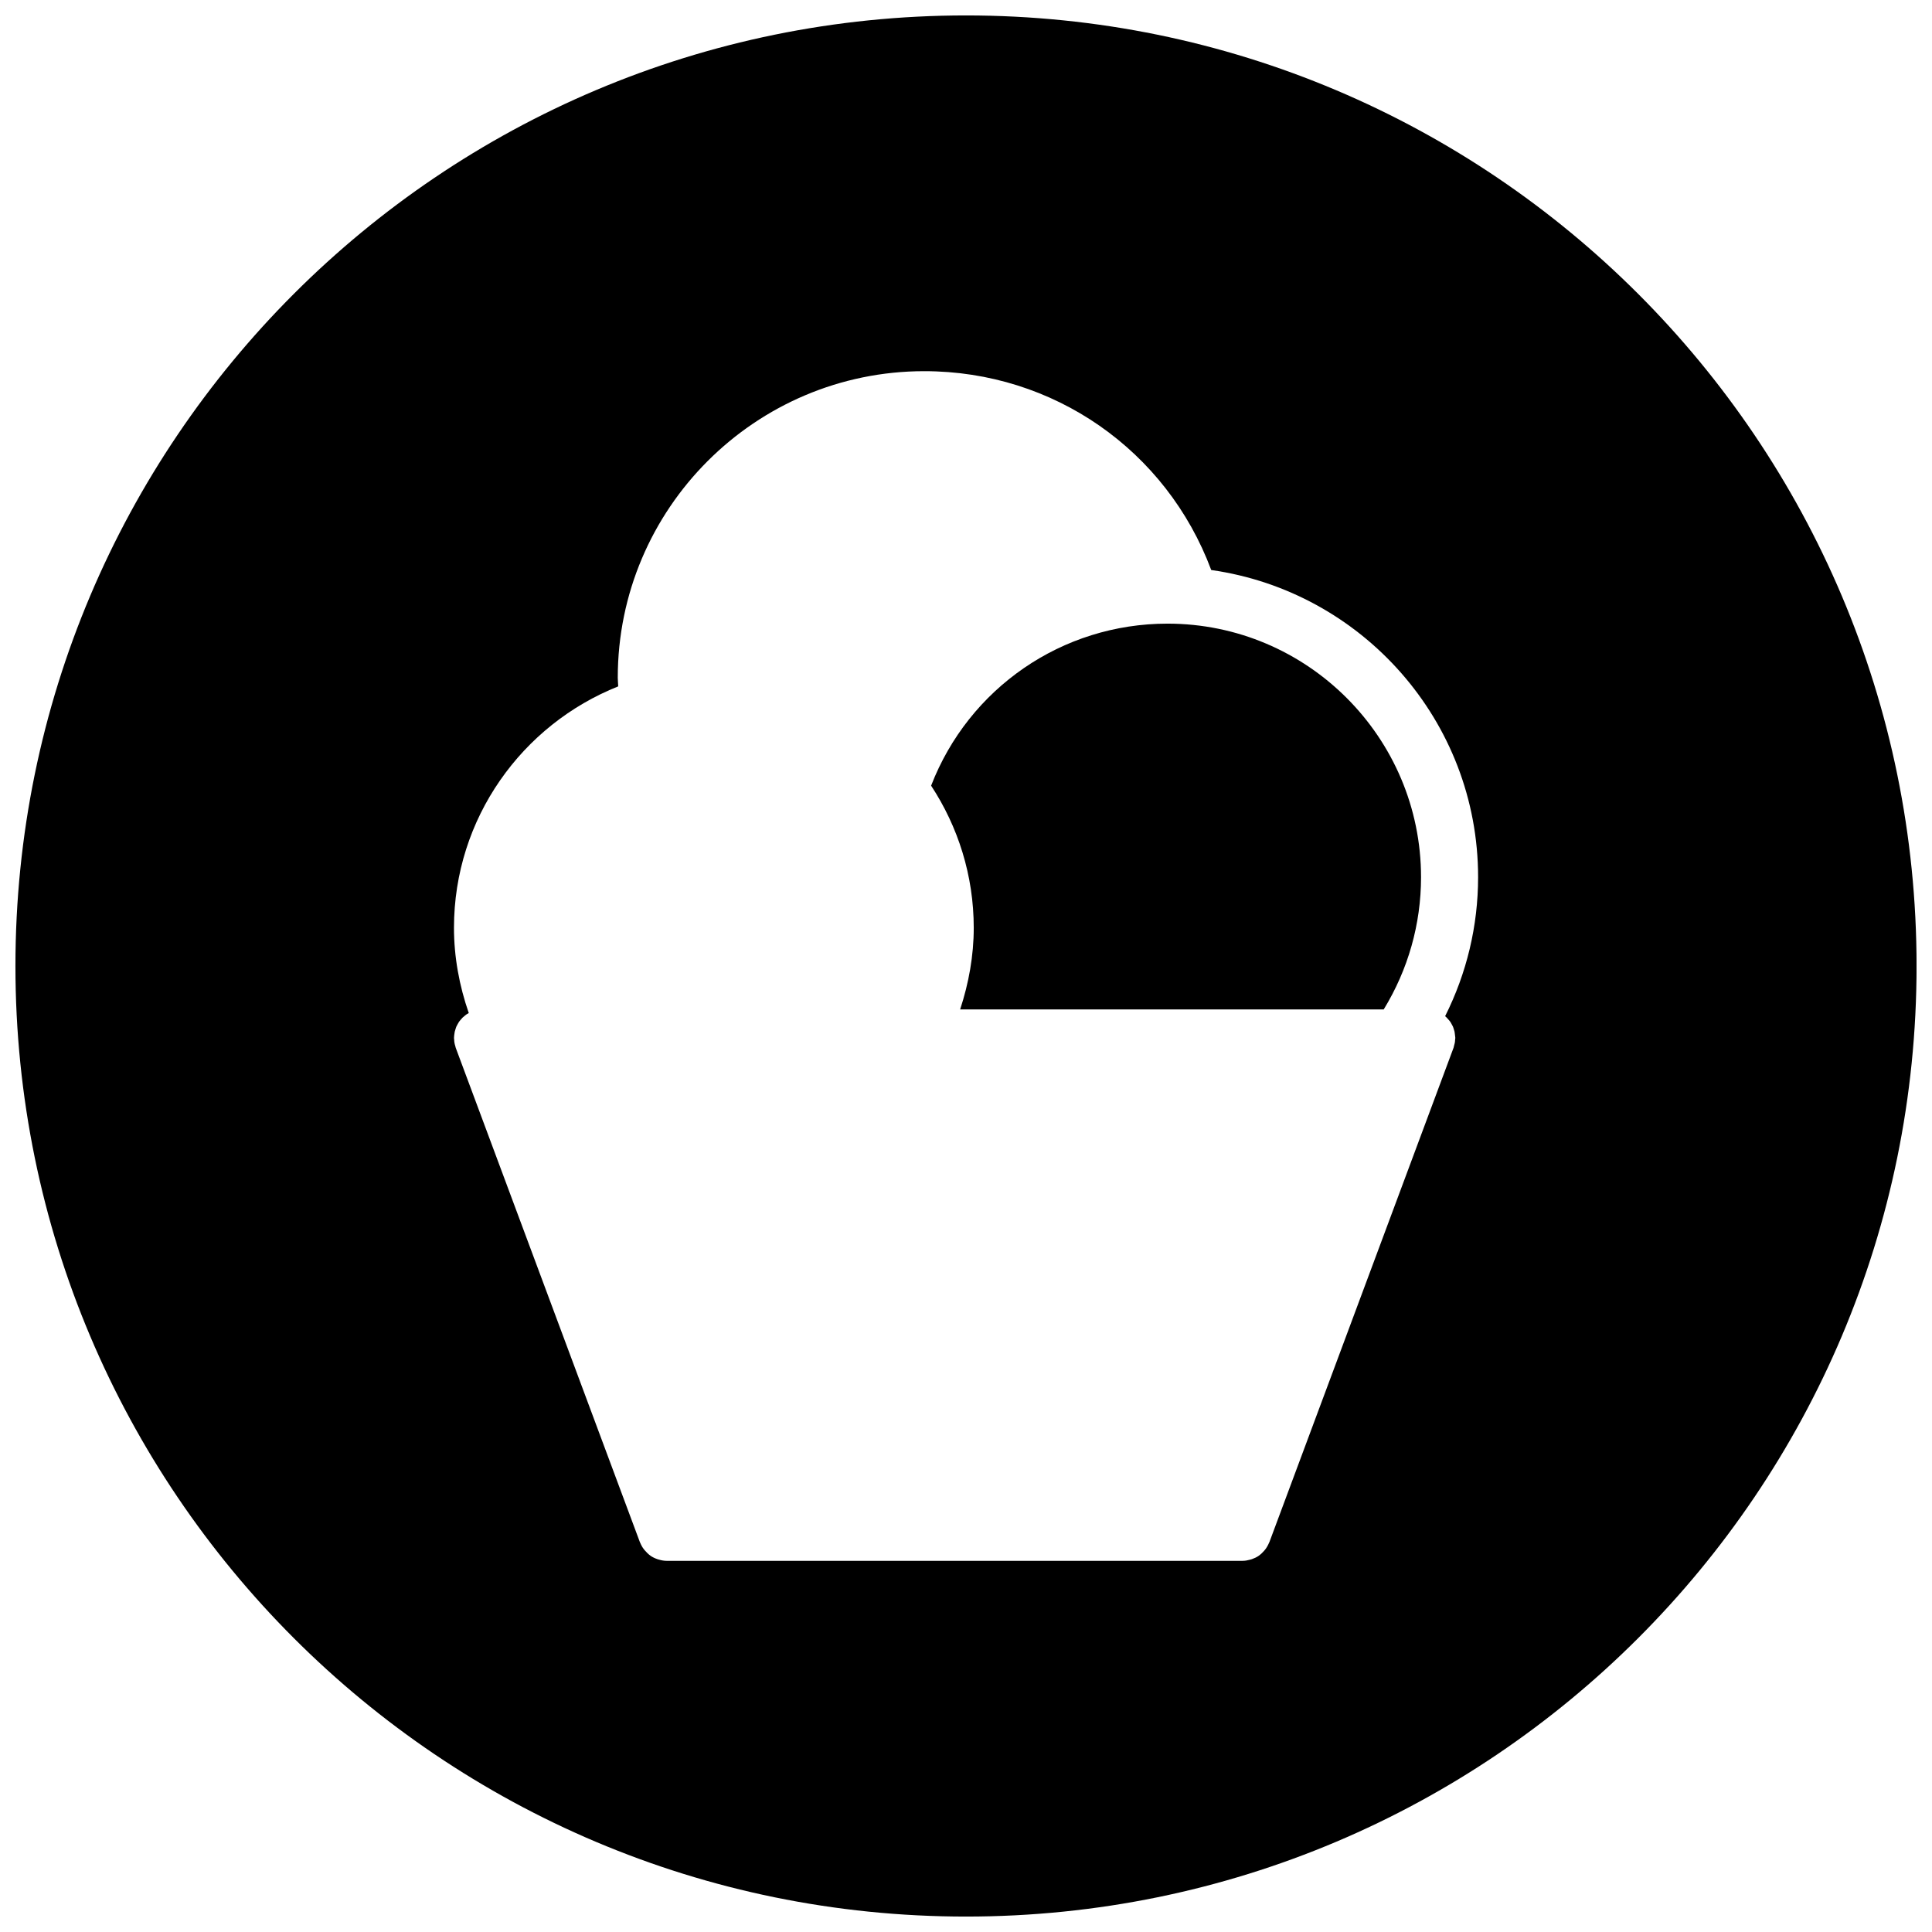 <?xml version="1.0" encoding="UTF-8"?>
<!-- Uploaded to: SVG Repo, www.svgrepo.com, Generator: SVG Repo Mixer Tools -->
<svg width="800px" height="800px" version="1.1" viewBox="144 144 512 512" xmlns="http://www.w3.org/2000/svg">
 <defs>
  <clipPath id="a">
   <path d="m148.09 148.09h503.81v503.81h-503.81z"/>
  </clipPath>
 </defs>
 <path d="m453.4 309.27c-27.969 0-52.664 17.121-62.645 42.941 7.117 10.84 11.297 23.773 11.297 37.684 0 7.367-1.316 14.648-3.606 21.617h112.25c6.445-10.531 9.895-22.57 9.895-35.047-0.008-37.062-30.141-67.195-67.188-67.195z"/>
 <g clip-path="url(#a)">
  <path d="m400 148.09c-139.12 0-251.91 112.78-251.91 251.91 0 139.12 112.78 251.91 251.91 251.91 139.12 0 251.91-112.78 251.91-251.91-0.004-139.12-112.79-251.91-251.91-251.91zm127.36 265.56c0.164 0.164 0.316 0.348 0.473 0.527 0.164 0.18 0.332 0.363 0.473 0.566 0.141 0.188 0.25 0.418 0.371 0.629 0.109 0.195 0.234 0.41 0.34 0.629 0.102 0.211 0.156 0.441 0.234 0.668 0.078 0.234 0.164 0.488 0.219 0.73 0.047 0.195 0.062 0.426 0.086 0.629 0.047 0.293 0.086 0.566 0.102 0.875 0 0.047 0.016 0.094 0.016 0.148 0 0.18-0.047 0.355-0.055 0.527-0.016 0.262-0.031 0.527-0.086 0.812-0.055 0.285-0.133 0.559-0.219 0.836-0.039 0.156-0.055 0.316-0.117 0.473l-48.805 131.01c-0.016 0.023-0.047 0.055-0.055 0.086-0.262 0.645-0.59 1.242-1.008 1.793-0.102 0.125-0.18 0.234-0.285 0.348-0.426 0.496-0.898 0.953-1.434 1.332-0.016 0.016-0.039 0.039-0.055 0.047-0.551 0.379-1.164 0.66-1.801 0.883-0.148 0.039-0.285 0.086-0.434 0.125-0.645 0.18-1.309 0.316-2.016 0.316h-152.64c-0.707 0-1.379-0.133-2.016-0.316-0.141-0.031-0.285-0.078-0.426-0.125-0.637-0.219-1.258-0.504-1.801-0.883-0.016-0.008-0.031-0.031-0.047-0.039-0.543-0.387-1.008-0.836-1.434-1.34-0.102-0.109-0.195-0.227-0.293-0.348-0.418-0.535-0.754-1.141-1.008-1.785-0.016-0.031-0.047-0.07-0.055-0.094l-48.805-131.01c-0.062-0.172-0.078-0.348-0.133-0.512-0.078-0.262-0.156-0.512-0.203-0.797-0.055-0.27-0.07-0.543-0.086-0.82-0.008-0.172-0.047-0.34-0.047-0.512 0-0.039 0.016-0.094 0.016-0.148 0-0.293 0.047-0.574 0.086-0.867 0.031-0.203 0.047-0.426 0.094-0.629 0.055-0.242 0.141-0.48 0.219-0.723 0.078-0.219 0.133-0.465 0.234-0.676 0.094-0.211 0.219-0.418 0.332-0.621 0.125-0.211 0.234-0.441 0.371-0.637 0.141-0.203 0.309-0.387 0.465-0.566 0.148-0.172 0.301-0.363 0.473-0.527 0.164-0.164 0.355-0.309 0.543-0.457 0.203-0.164 0.395-0.332 0.613-0.473 0.148-0.102 0.316-0.164 0.473-0.262-2.512-7.242-3.922-14.871-3.922-22.586 0-29.023 18.066-53.852 43.523-63.984-0.016-0.762-0.117-1.527-0.117-2.289 0-44.801 36.441-81.246 81.238-81.246 34.273 0 64.195 20.996 76.035 52.695 39.91 5.66 70.723 39.949 70.723 81.391 0 12.926-3.023 25.465-8.738 36.848 0.117 0.121 0.266 0.23 0.383 0.348z"/>
 </g>
</svg>